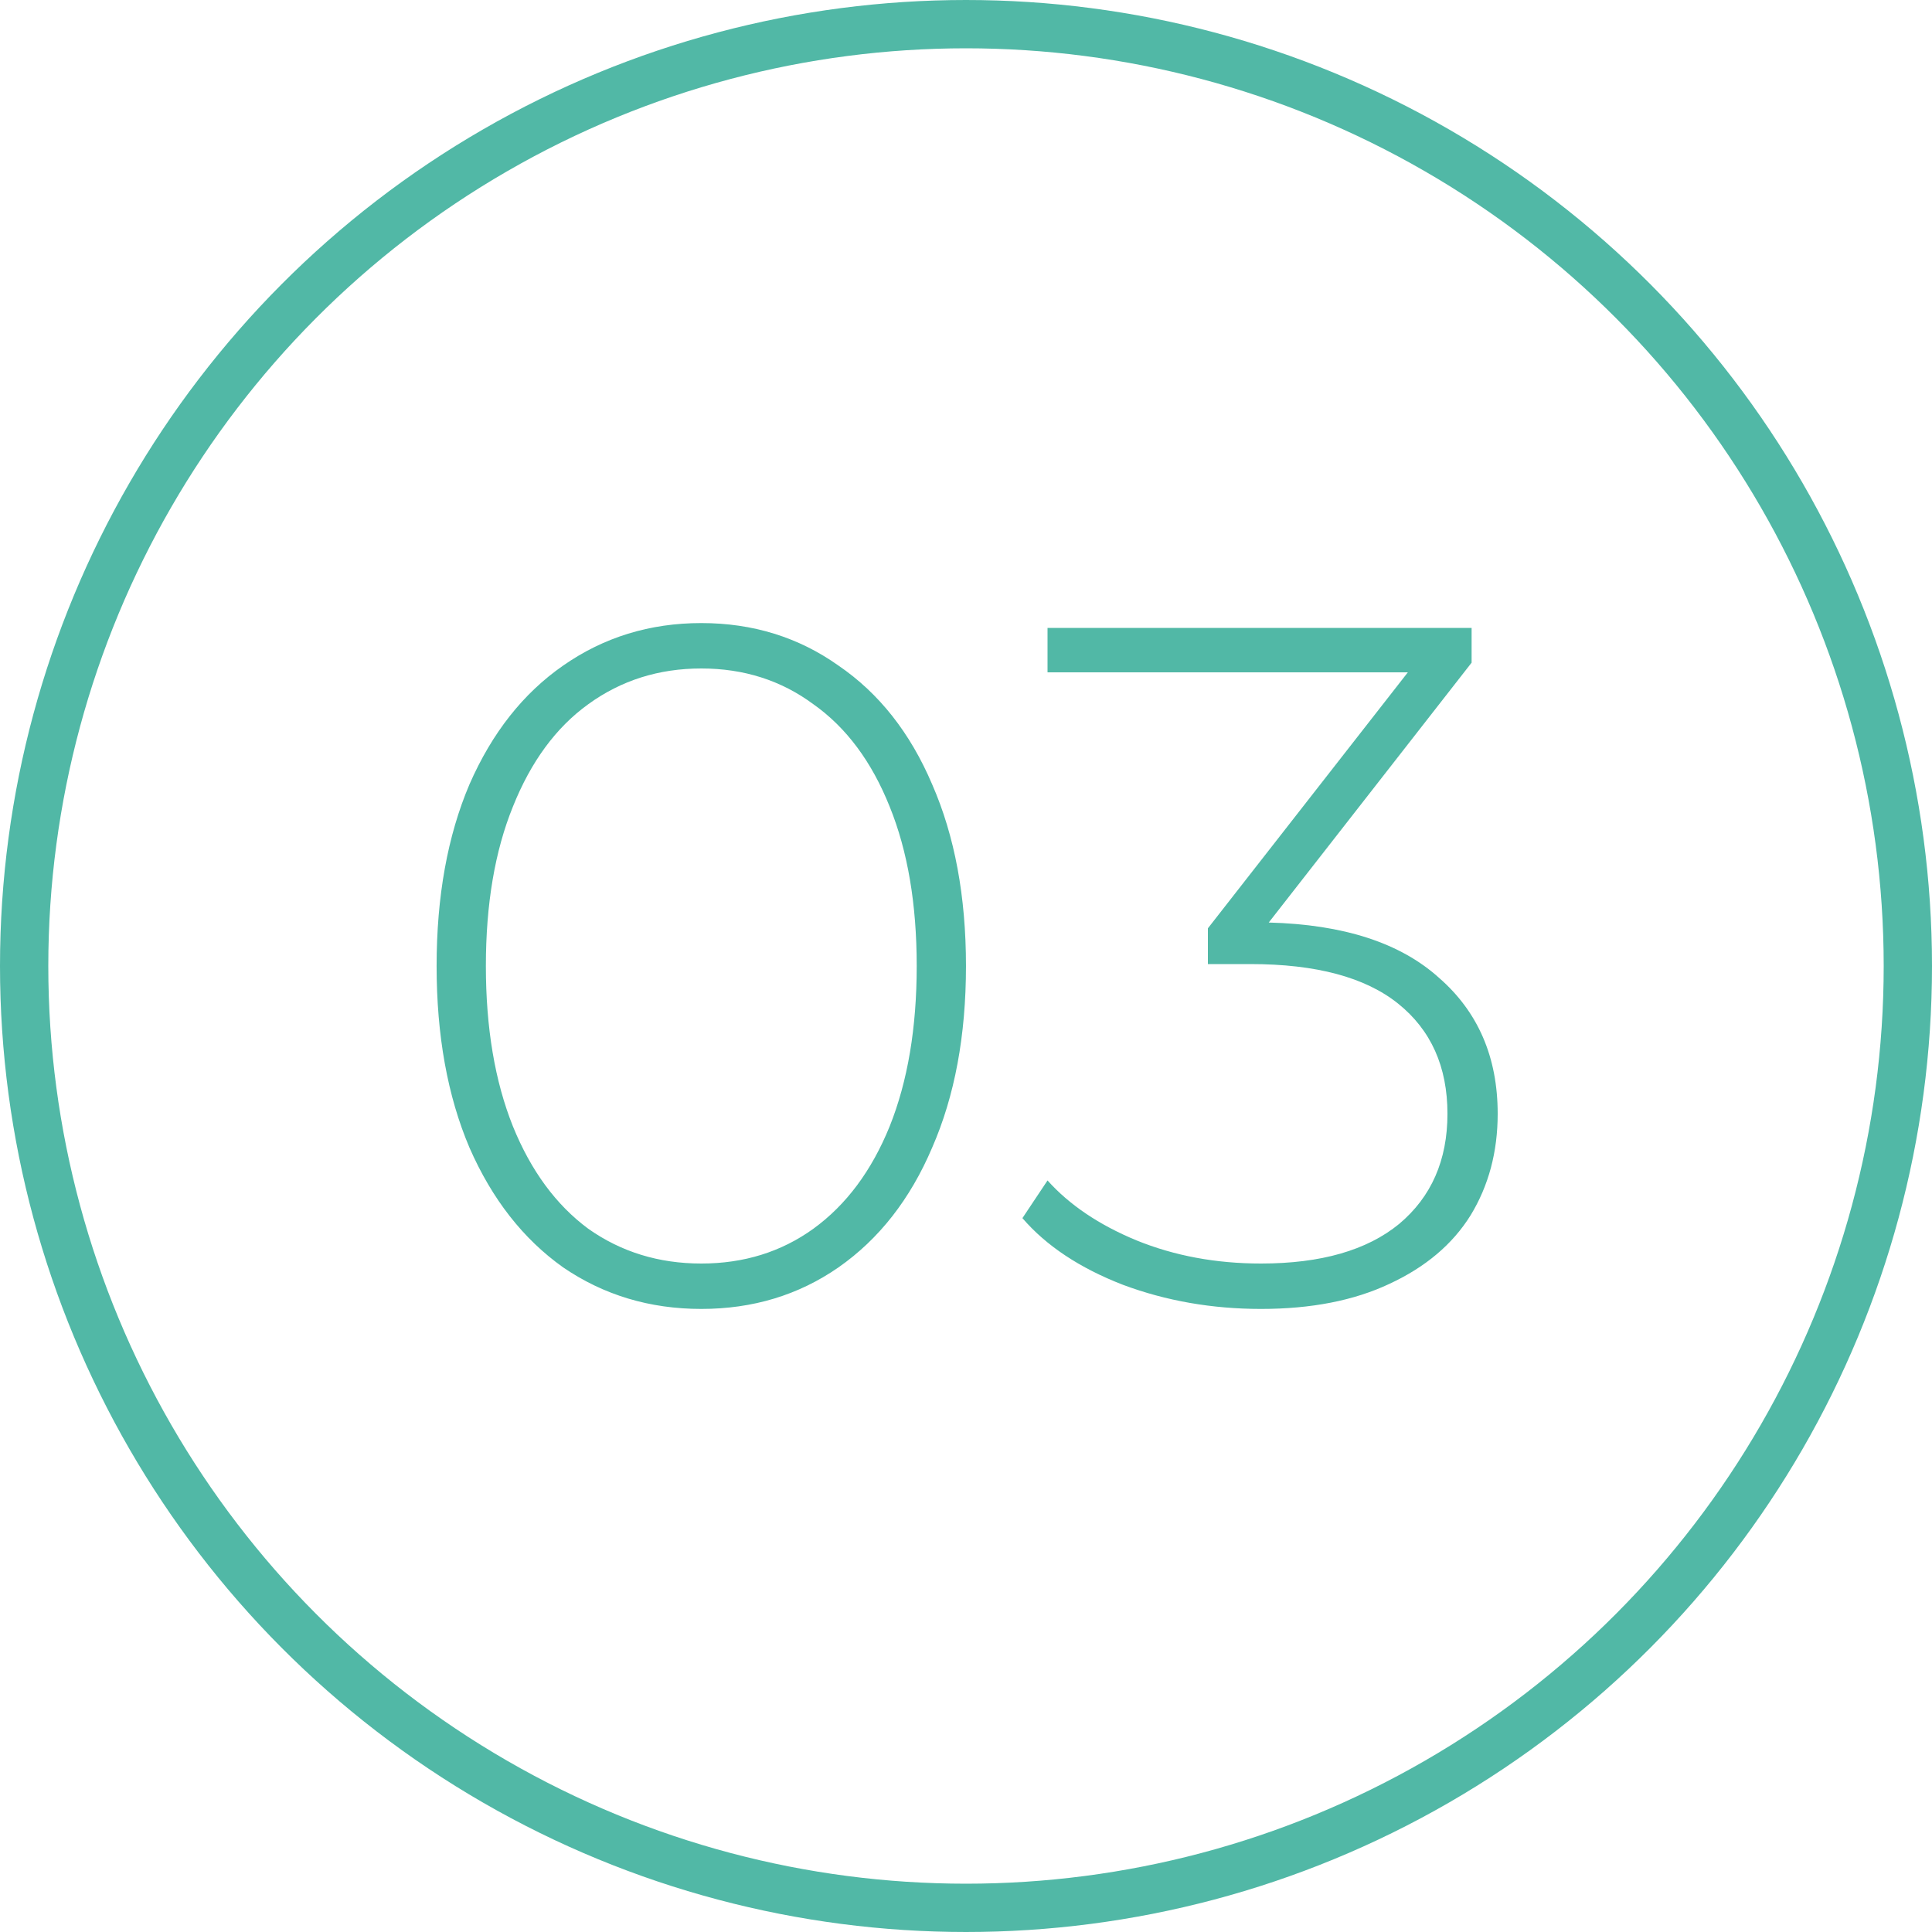<svg width="80" height="80" viewBox="0 0 80 80" fill="none" xmlns="http://www.w3.org/2000/svg">
<path d="M29.039 54.2C26.906 54.2 24.999 53.627 23.319 52.48C21.666 51.307 20.372 49.653 19.439 47.52C18.532 45.387 18.079 42.88 18.079 40C18.079 37.12 18.532 34.613 19.439 32.48C20.372 30.347 21.666 28.707 23.319 27.56C24.999 26.387 26.906 25.8 29.039 25.8C31.172 25.8 33.066 26.387 34.719 27.56C36.399 28.707 37.692 30.347 38.599 32.48C39.532 34.613 39.999 37.12 39.999 40C39.999 42.88 39.532 45.387 38.599 47.52C37.692 49.653 36.399 51.307 34.719 52.48C33.066 53.627 31.172 54.2 29.039 54.2ZM29.039 52.32C30.799 52.32 32.346 51.84 33.679 50.88C35.039 49.893 36.092 48.48 36.839 46.64C37.586 44.773 37.959 42.56 37.959 40C37.959 37.44 37.586 35.24 36.839 33.4C36.092 31.533 35.039 30.12 33.679 29.16C32.346 28.173 30.799 27.68 29.039 27.68C27.279 27.68 25.719 28.173 24.359 29.16C23.026 30.12 21.986 31.533 21.239 33.4C20.492 35.24 20.119 37.44 20.119 40C20.119 42.56 20.492 44.773 21.239 46.64C21.986 48.48 23.026 49.893 24.359 50.88C25.719 51.84 27.279 52.32 29.039 52.32ZM52.536 38.2C55.63 38.28 57.976 39.04 59.576 40.48C61.203 41.893 62.016 43.773 62.016 46.12C62.016 47.693 61.643 49.093 60.896 50.32C60.15 51.52 59.03 52.467 57.536 53.16C56.07 53.853 54.296 54.2 52.216 54.2C50.19 54.2 48.283 53.867 46.496 53.2C44.71 52.507 43.323 51.587 42.336 50.44L43.376 48.88C44.283 49.893 45.51 50.72 47.056 51.36C48.63 52 50.35 52.32 52.216 52.32C54.696 52.32 56.603 51.773 57.936 50.68C59.27 49.56 59.936 48.04 59.936 46.12C59.936 44.173 59.256 42.653 57.896 41.56C56.536 40.467 54.496 39.92 51.776 39.92H50.016V38.44L58.296 27.84H43.376V26H60.936V27.44L52.536 38.2Z" fill="#51B8A6"/>
<circle cx="40" cy="40" r="39" stroke="#51B8A6" stroke-width="2"/>
</svg>
